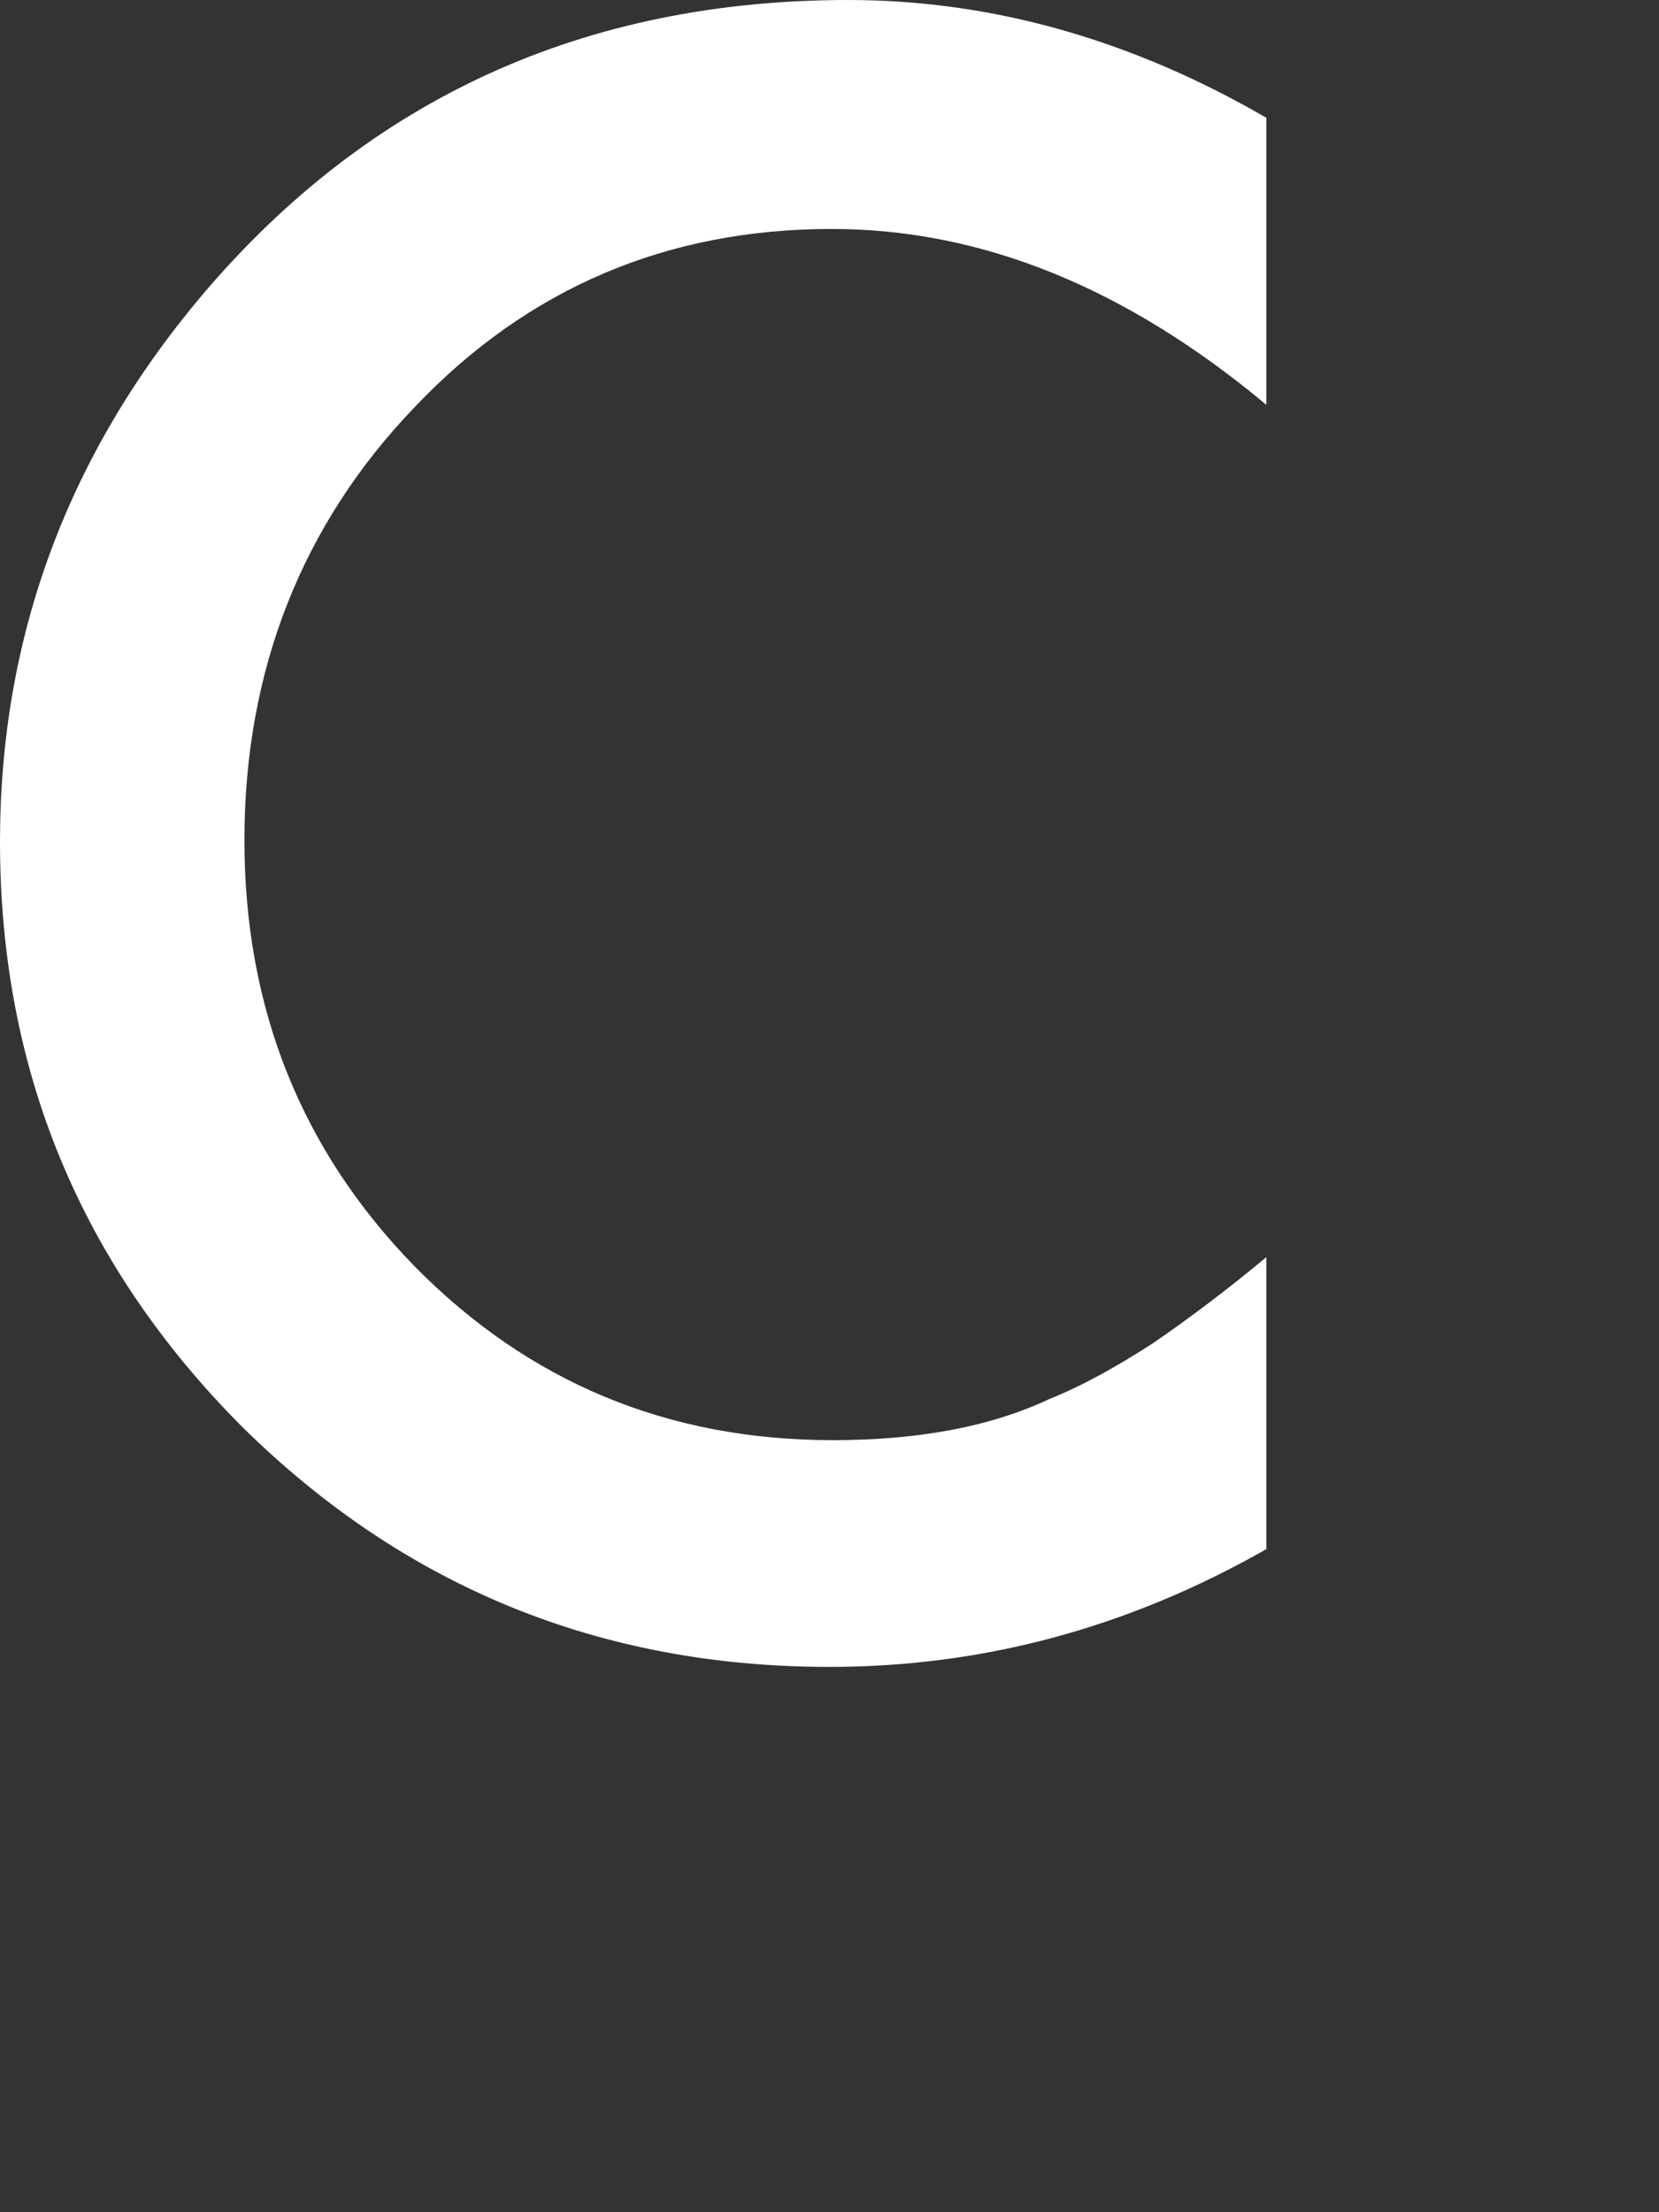 <?xml version="1.0" encoding="utf-8"?>
<svg xmlns="http://www.w3.org/2000/svg" fill="none" height="100%" overflow="visible" preserveAspectRatio="none" style="display: block;" viewBox="0 0 3 4" width="100%">
<rect x="0" y="0" width="3" height="4" fill="#333333" stroke="none"/>
<path d="M1.5 3.014C1.776 3.014 2.039 2.944 2.29 2.801V2.273C2.218 2.333 2.15 2.384 2.086 2.428C2.021 2.47 1.959 2.505 1.899 2.529C1.791 2.58 1.66 2.604 1.506 2.604C1.207 2.604 0.956 2.499 0.75 2.29C0.545 2.08 0.442 1.823 0.442 1.519C0.442 1.214 0.545 0.949 0.75 0.736C0.954 0.521 1.206 0.414 1.504 0.414C1.775 0.414 2.036 0.52 2.29 0.732V0.213C2.047 0.072 1.794 0 1.534 0C1.057 0 0.667 0.178 0.366 0.533C0.122 0.822 0 1.152 0 1.522C0 1.935 0.146 2.287 0.438 2.58C0.731 2.869 1.085 3.014 1.5 3.014H1.5Z" fill="white" id="Vector"/>
</svg>